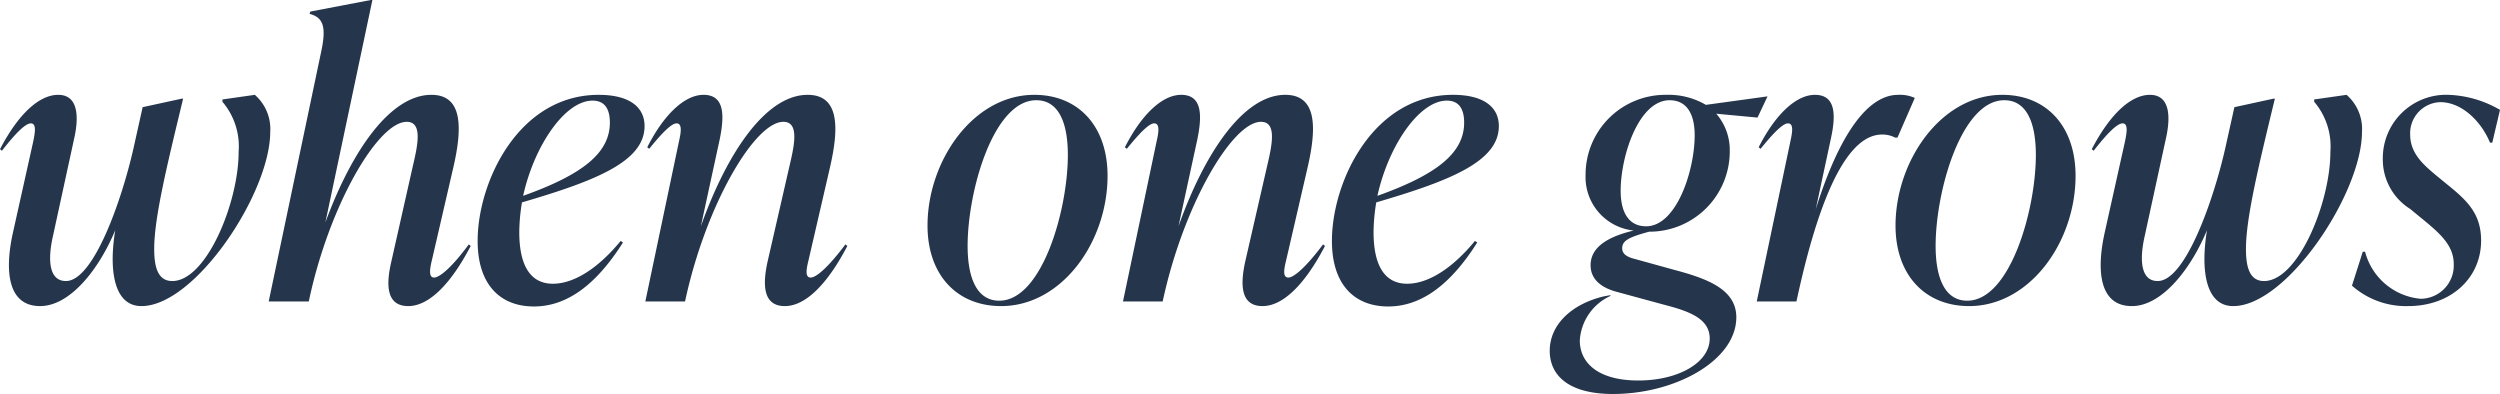 <svg xmlns="http://www.w3.org/2000/svg" width="194.55" height="30.66" viewBox="0 0 194.55 30.66"><path id="Path_768" data-name="Path 768" d="M17.97-15.72v.18a5.361,5.361,0,0,1,1.26,3.9c0,3.96-2.52,10.05-5.16,10.05-1.05,0-1.41-.93-1.41-2.49,0-2.46,1.02-6.6,2.25-11.7h-.12l-3.03.66-.72,3.24C10.14-7.92,7.95-1.59,5.79-1.59c-1.35,0-1.41-1.71-1.02-3.45l1.65-7.59c.39-1.68.36-3.45-1.23-3.45-1.47,0-3.09,1.47-4.53,4.23l.15.12c1.05-1.35,1.83-2.13,2.25-2.13.45,0,.33.72.18,1.44L1.65-5.28C1.02-2.37,1.26.36,3.78.36,6.15.36,8.4-2.58,9.63-5.55,9.15-2.67,9.42.36,11.67.36c4.17,0,10.02-8.79,10.02-13.56a3.518,3.518,0,0,0-1.2-2.88ZM37.14-4.44c-1.32,1.8-2.28,2.58-2.7,2.58-.48,0-.3-.81-.15-1.44l1.65-7.14c.72-3.12.72-5.64-1.71-5.64-3.15,0-6.15,4.23-8.25,9.93l3.66-17.31h-.12l-4.71.9-.06.18c1.02.27,1.32.93.93,2.82L21.57,0h3.12c1.56-7.44,5.37-13.98,7.62-13.98,1.2,0,.9,1.65.51,3.3L31.11-3.09c-.42,1.8-.39,3.45,1.32,3.45,1.62,0,3.33-1.74,4.86-4.68Zm13.68-9.21c0-1.47-1.17-2.43-3.57-2.43-6.24,0-9.42,6.78-9.42,11.37,0,3.45,1.8,5.1,4.38,5.1,2.4,0,4.71-1.47,6.93-4.98l-.18-.12c-1.65,2.01-3.54,3.33-5.28,3.33-1.62,0-2.61-1.23-2.61-4.02a14.7,14.7,0,0,1,.21-2.31C47.13-9.42,50.82-10.92,50.82-13.65Zm-4.05-1.98c1.02,0,1.35.75,1.35,1.71,0,2.37-2.13,4.05-6.75,5.7C42.24-12.15,44.64-15.63,46.77-15.63ZM66.45-4.44c-1.35,1.8-2.28,2.58-2.7,2.58-.51,0-.3-.81-.15-1.44l1.65-7.14c.72-3.12.72-5.64-1.74-5.64-3.21,0-6.24,4.41-8.31,10.23l1.47-6.78c.36-1.77.42-3.45-1.26-3.45-1.47,0-3.09,1.53-4.38,4.08l.15.12c1.02-1.26,1.74-1.98,2.13-1.98.48,0,.33.78.18,1.44L50.88,0h3.09c1.59-7.44,5.4-13.98,7.65-13.98,1.2,0,.9,1.65.51,3.3L60.39-3.09C60-1.29,60.03.36,61.74.36c1.62,0,3.33-1.74,4.86-4.68ZM78.57.36c4.71,0,8.28-4.98,8.28-10.14,0-3.87-2.28-6.3-5.7-6.3-4.8,0-8.31,5.19-8.31,10.17C72.84-2.04,75.15.36,78.57.36Zm-.15-.42c-1.74,0-2.46-1.77-2.46-4.26,0-4.29,2.01-11.34,5.34-11.34,1.74,0,2.46,1.74,2.46,4.26C83.76-7.11,81.75-.06,78.42-.06Zm25.2-4.38c-1.35,1.8-2.28,2.58-2.7,2.58-.51,0-.3-.81-.15-1.44l1.65-7.14c.72-3.12.72-5.64-1.74-5.64-3.21,0-6.24,4.41-8.31,10.23l1.47-6.78c.36-1.77.42-3.45-1.26-3.45-1.47,0-3.09,1.53-4.38,4.08l.15.12c1.02-1.26,1.74-1.98,2.13-1.98.48,0,.33.78.18,1.44L88.05,0h3.09c1.59-7.44,5.4-13.98,7.65-13.98,1.2,0,.9,1.65.51,3.3L97.56-3.09C97.17-1.29,97.2.36,98.91.36c1.62,0,3.33-1.74,4.86-4.68Zm13.68-9.21c0-1.47-1.17-2.43-3.57-2.43-6.24,0-9.42,6.78-9.42,11.37,0,3.45,1.8,5.1,4.38,5.1,2.4,0,4.71-1.47,6.93-4.98l-.18-.12c-1.65,2.01-3.54,3.33-5.28,3.33-1.62,0-2.61-1.23-2.61-4.02a14.7,14.7,0,0,1,.21-2.31C113.61-9.42,117.3-10.92,117.3-13.65Zm-4.05-1.98c1.02,0,1.35.75,1.35,1.71,0,2.37-2.13,4.05-6.75,5.7C108.72-12.15,111.12-15.63,113.25-15.63Zm20.16.33a5.72,5.72,0,0,0-3.06-.78,6.211,6.211,0,0,0-6.3,6.24,4.175,4.175,0,0,0,3.75,4.32c-1.77.42-3.36,1.17-3.36,2.7,0,1.2.99,1.77,1.92,2.04L130.11.24c1.83.48,3.6,1.02,3.6,2.64,0,1.89-2.46,3.27-5.55,3.27-3.15,0-4.56-1.38-4.56-3.12a4.079,4.079,0,0,1,2.43-3.48l-.12-.03-.48.09c-2.55.63-4.17,2.25-4.17,4.23,0,1.89,1.44,3.36,4.92,3.36,4.86,0,9.6-2.61,9.6-5.97,0-2.22-2.37-3.03-4.83-3.69l-3.15-.87c-.57-.15-.9-.39-.9-.81,0-.6.54-.87,2.1-1.29a6.248,6.248,0,0,0,6.27-6.27,4.315,4.315,0,0,0-1.05-2.91l3.21.3.78-1.65Zm-4.65,9.45c-1.35,0-1.98-1.08-1.98-2.76,0-2.73,1.41-7.05,3.81-7.05,1.32,0,1.95,1.05,1.95,2.73C132.54-10.2,131.13-5.85,128.76-5.85Zm19.62-10.23c-2.73,0-4.89,4.02-6.42,8.91l1.17-5.46c.39-1.77.45-3.45-1.23-3.45-1.47,0-3.09,1.53-4.38,4.08l.15.12c1.02-1.26,1.74-1.98,2.13-1.98.48,0,.33.75.18,1.44L137.37,0h3.09c1.44-6.72,3.57-12.99,6.66-12.99a2.12,2.12,0,0,1,1.02.24h.18l1.35-3.09A2.817,2.817,0,0,0,148.38-16.08ZM153.9.36c4.71,0,8.28-4.98,8.28-10.14,0-3.87-2.28-6.3-5.7-6.3-4.8,0-8.31,5.19-8.31,10.17C148.17-2.04,150.48.36,153.9.36Zm-.15-.42c-1.74,0-2.46-1.77-2.46-4.26,0-4.29,2.01-11.34,5.34-11.34,1.74,0,2.46,1.74,2.46,4.26C159.09-7.11,157.08-.06,153.75-.06Zm27-15.66v.18a5.361,5.361,0,0,1,1.26,3.9c0,3.96-2.52,10.05-5.16,10.05-1.05,0-1.41-.93-1.41-2.49,0-2.46,1.02-6.6,2.25-11.7h-.12l-3.03.66-.72,3.24c-.9,3.96-3.09,10.29-5.25,10.29-1.35,0-1.41-1.71-1.02-3.45l1.65-7.59c.39-1.68.36-3.45-1.23-3.45-1.47,0-3.09,1.47-4.53,4.23l.15.12c1.05-1.35,1.83-2.13,2.25-2.13.45,0,.33.72.18,1.44l-1.59,7.14c-.63,2.91-.39,5.64,2.13,5.64,2.37,0,4.62-2.94,5.85-5.91-.48,2.88-.21,5.91,2.04,5.91,4.17,0,10.02-8.79,10.02-13.56a3.518,3.518,0,0,0-1.2-2.88ZM188.07.36c3.3,0,5.67-2.16,5.67-5.1,0-2.16-1.17-3.18-2.73-4.44l-.84-.69c-.96-.81-1.95-1.68-1.95-3.12a2.419,2.419,0,0,1,2.34-2.52c1.74,0,3.24,1.59,3.87,3.15h.18l.6-2.55a8.554,8.554,0,0,0-3.99-1.17,4.93,4.93,0,0,0-5.13,4.98,4.536,4.536,0,0,0,2.13,3.9l.84.69c1.47,1.2,2.55,2.13,2.55,3.6a2.59,2.59,0,0,1-2.58,2.7,4.919,4.919,0,0,1-4.32-3.66h-.18l-.84,2.64A6.333,6.333,0,0,0,188.07.36Z" transform="translate(-0.66 23.46)" fill="#25354c"></path></svg>